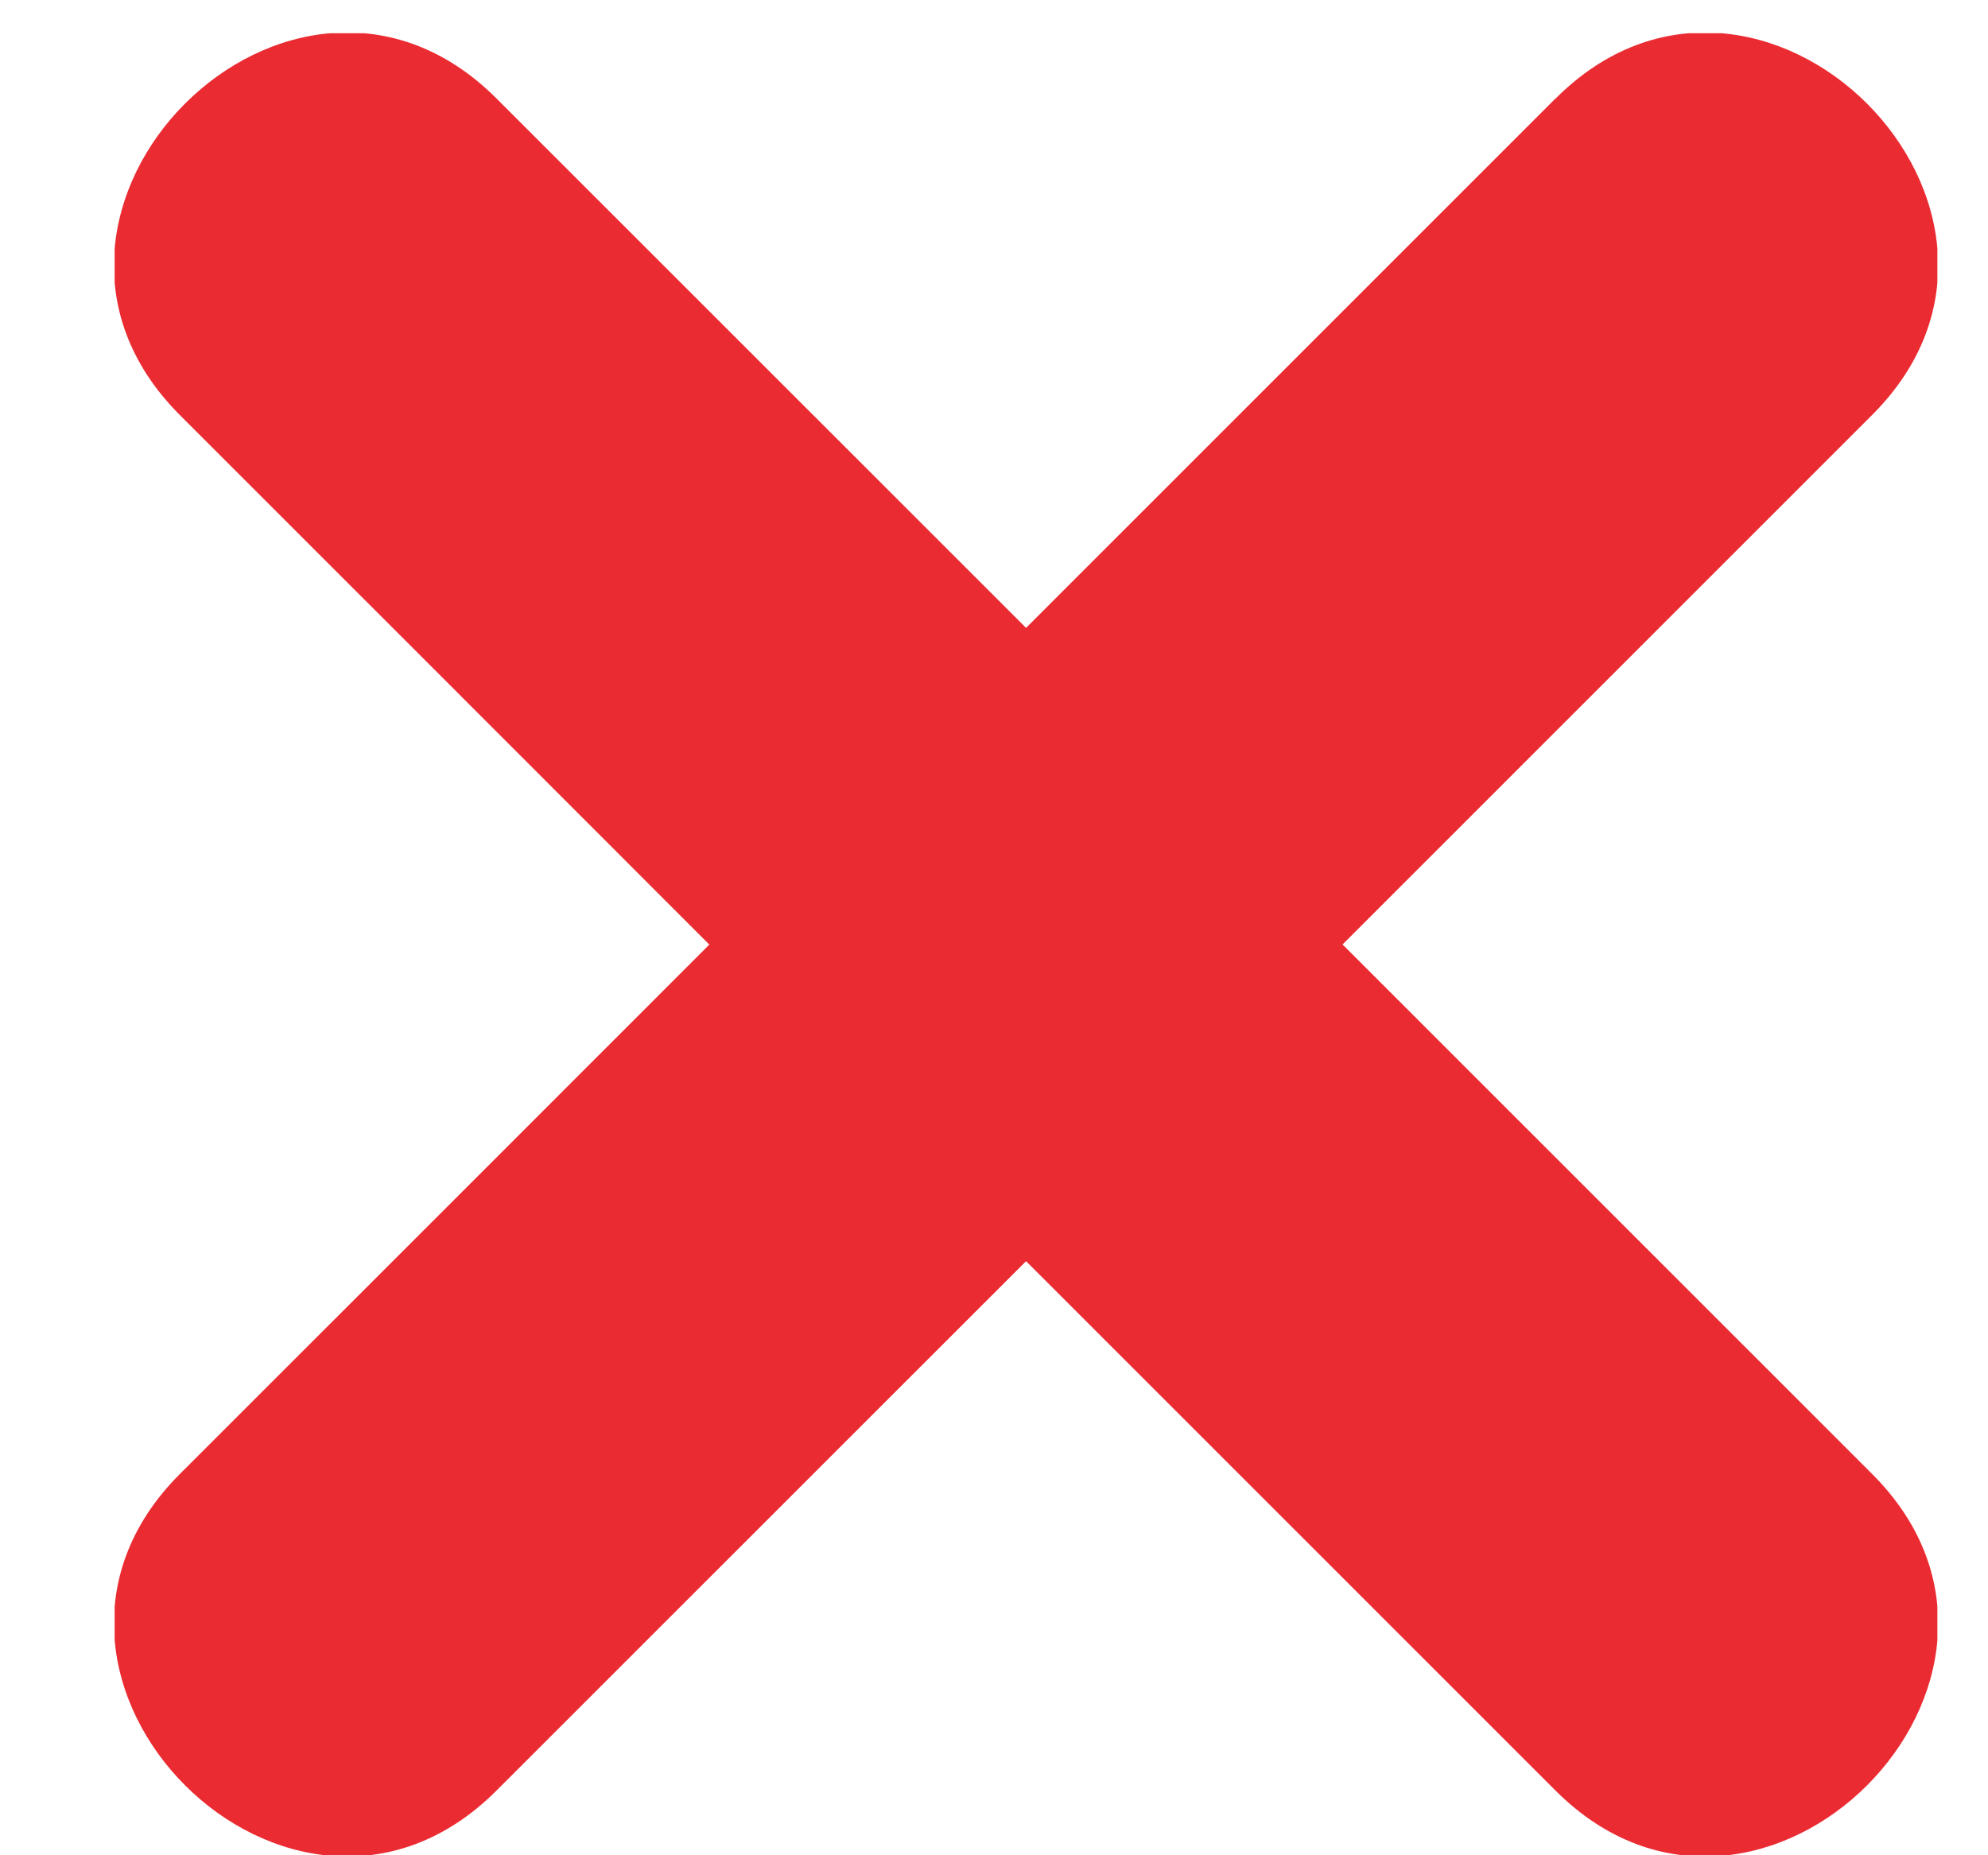 <svg width="15" height="14" viewBox="0 0 15 14" fill="none" xmlns="http://www.w3.org/2000/svg">
<g clip-path="url(#clip0_129_8434)">
<path d="M11.737 0.743L7.742 4.738C6.41 3.407 5.078 2.074 3.746 0.743C2.205 -0.798 -0.183 1.591 1.357 3.132C2.689 4.463 4.021 5.796 5.352 7.128C4.021 8.46 2.689 9.792 1.357 11.123C-0.183 12.663 2.206 15.052 3.746 13.512C5.078 12.18 6.41 10.848 7.742 9.517L11.737 13.512C13.278 15.053 15.667 12.663 14.126 11.123C12.794 9.791 11.462 8.459 10.13 7.127C11.462 5.795 12.794 4.463 14.126 3.131C15.667 1.591 13.278 -0.798 11.737 0.744" fill="#EB2B32"/>
</g>
<defs>
<clipPath id="clip0_129_8434">
<rect width="13.753" height="13.753" fill="white" transform="translate(0.865 0.251)"/>
</clipPath>
</defs>
</svg>
